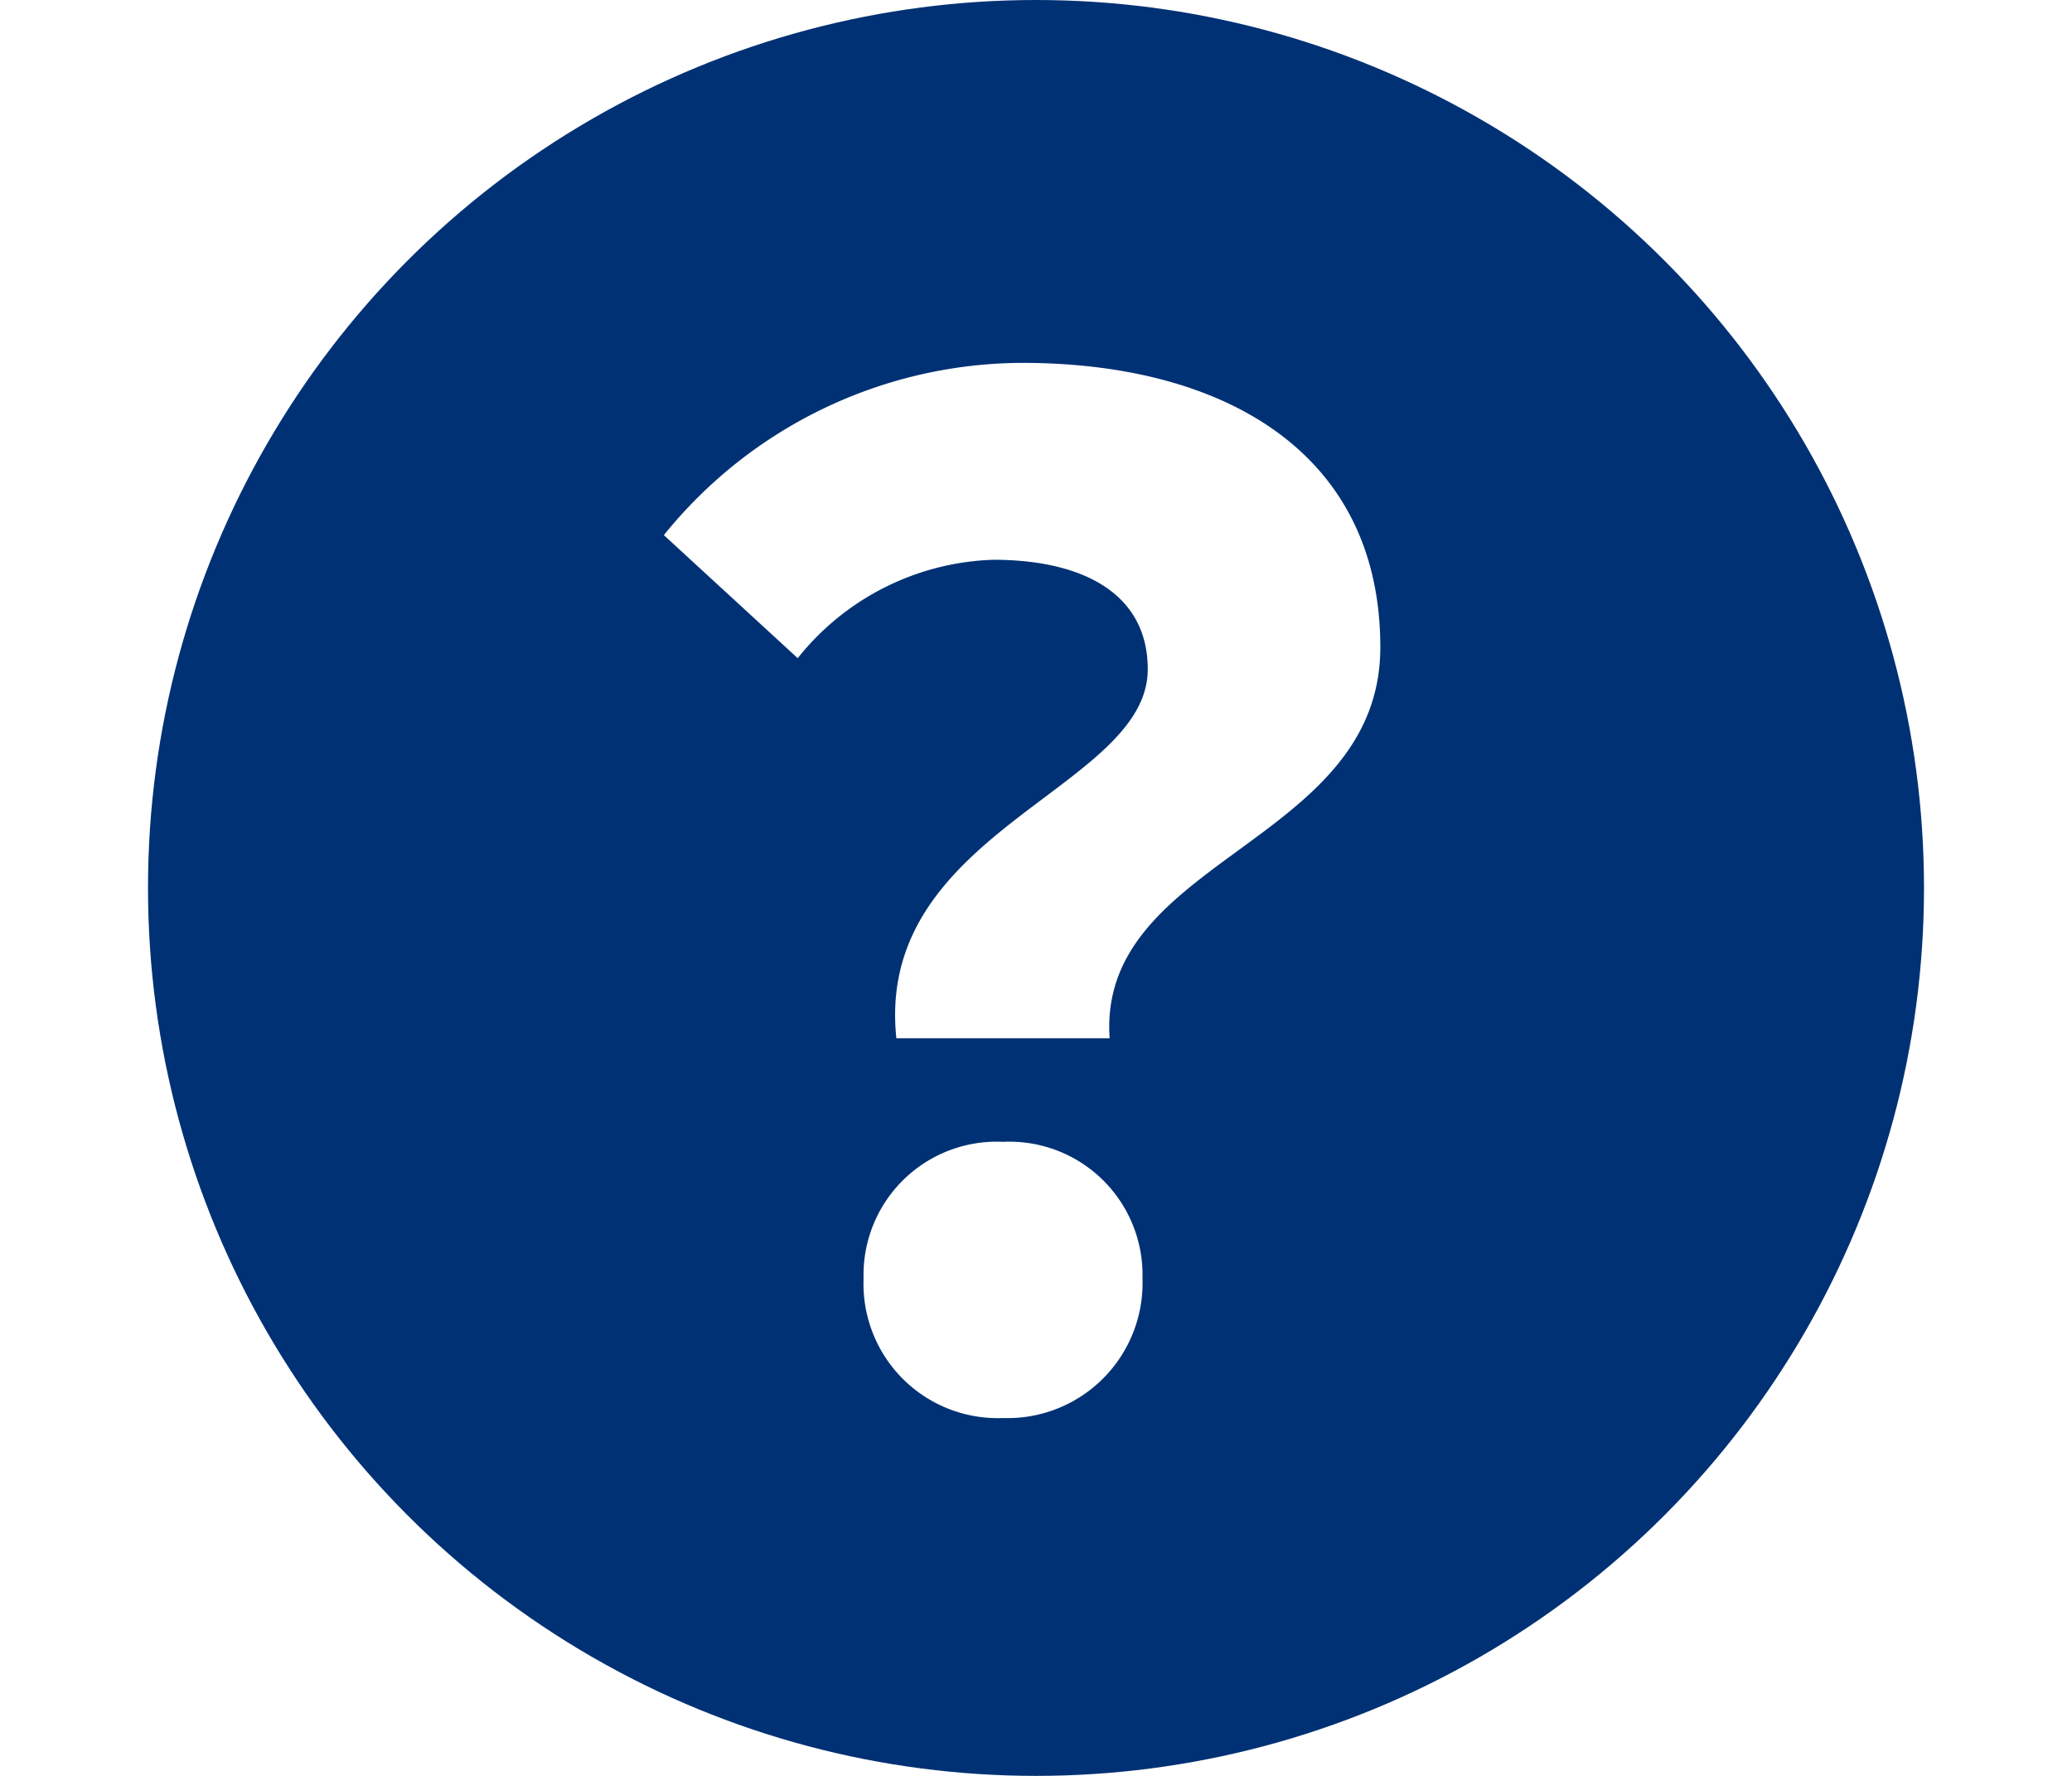 <svg xmlns="http://www.w3.org/2000/svg" width="28" height="24" viewBox="0 0 28 24">
  <g id="グループ_56334" data-name="グループ 56334" transform="translate(-722 -31)">
    <rect id="bg" width="28" height="24" transform="translate(722 31)" fill="#fff"/>
    <g id="グループ_56333" data-name="グループ 56333">
      <circle id="楕円形_22" data-name="楕円形 22" cx="12" cy="12" r="12" transform="translate(724 31)" fill="#003174"/>
      <g id="グループ_56332" data-name="グループ 56332">
        <path id="icon" d="M9.433-10.633h2.882c-.166-2.439,3.658-2.624,3.658-5.284,0-2.642-2.125-3.843-4.841-3.843a6.247,6.247,0,0,0-4.841,2.328L8.1-15.769a3.521,3.521,0,0,1,2.642-1.33c1.219,0,2.088.462,2.088,1.478C12.833-14,9.137-13.441,9.433-10.633ZM10.874-5.5a1.825,1.825,0,0,0,1.885-1.885,1.8,1.8,0,0,0-1.885-1.848A1.8,1.8,0,0,0,8.99-7.381,1.814,1.814,0,0,0,10.874-5.5Z" transform="translate(724.68 55.664)" fill="#fff"/>
      </g>
    </g>
  </g>
</svg>
